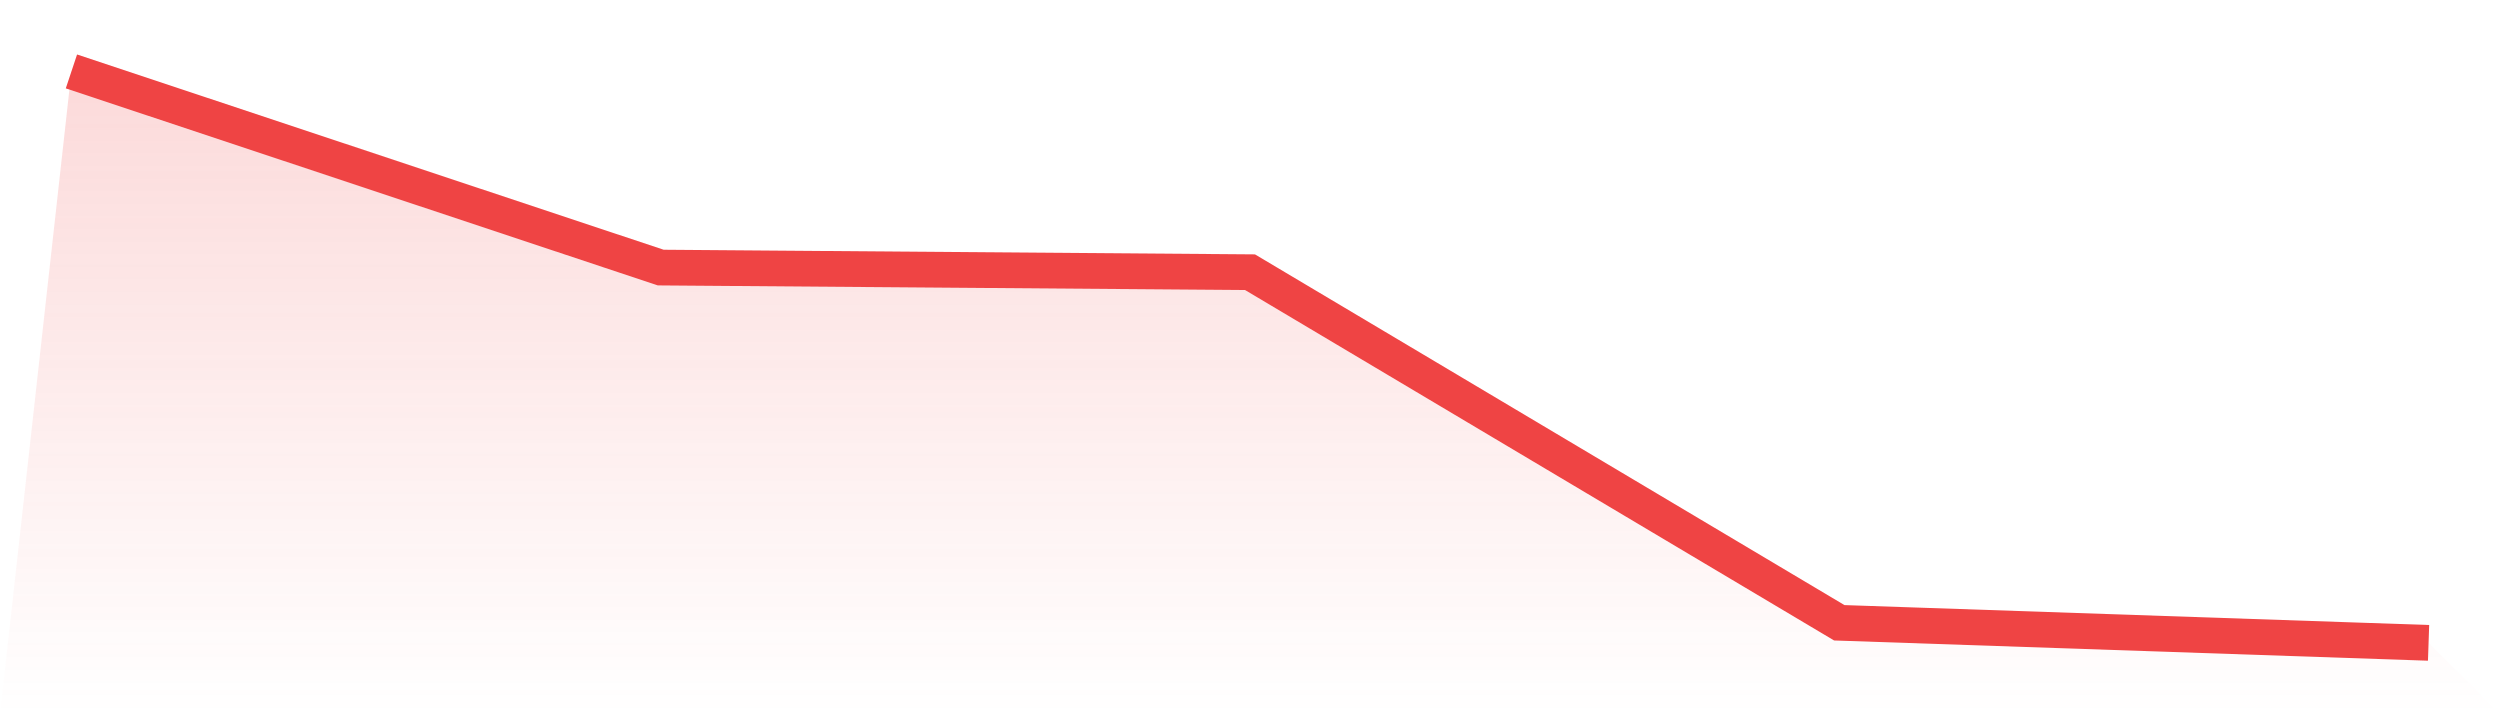 <svg viewBox="0 0 140 40" xmlns="http://www.w3.org/2000/svg">
<defs>
<linearGradient id="gradient" x1="0" x2="0" y1="0" y2="1">
<stop offset="0%" stop-color="#ef4444" stop-opacity="0.2"/>
<stop offset="100%" stop-color="#ef4444" stop-opacity="0"/>
</linearGradient>
</defs>
<path d="M4,4 L4,4 L37,14.984 L70,15.243 L103,34.876 L136,36 L140,40 L0,40 z" fill="url(#gradient)"/>
<path d="M4,4 L4,4 L37,14.984 L70,15.243 L103,34.876 L136,36" fill="none" stroke="#ef4444" stroke-width="2"/>
</svg>